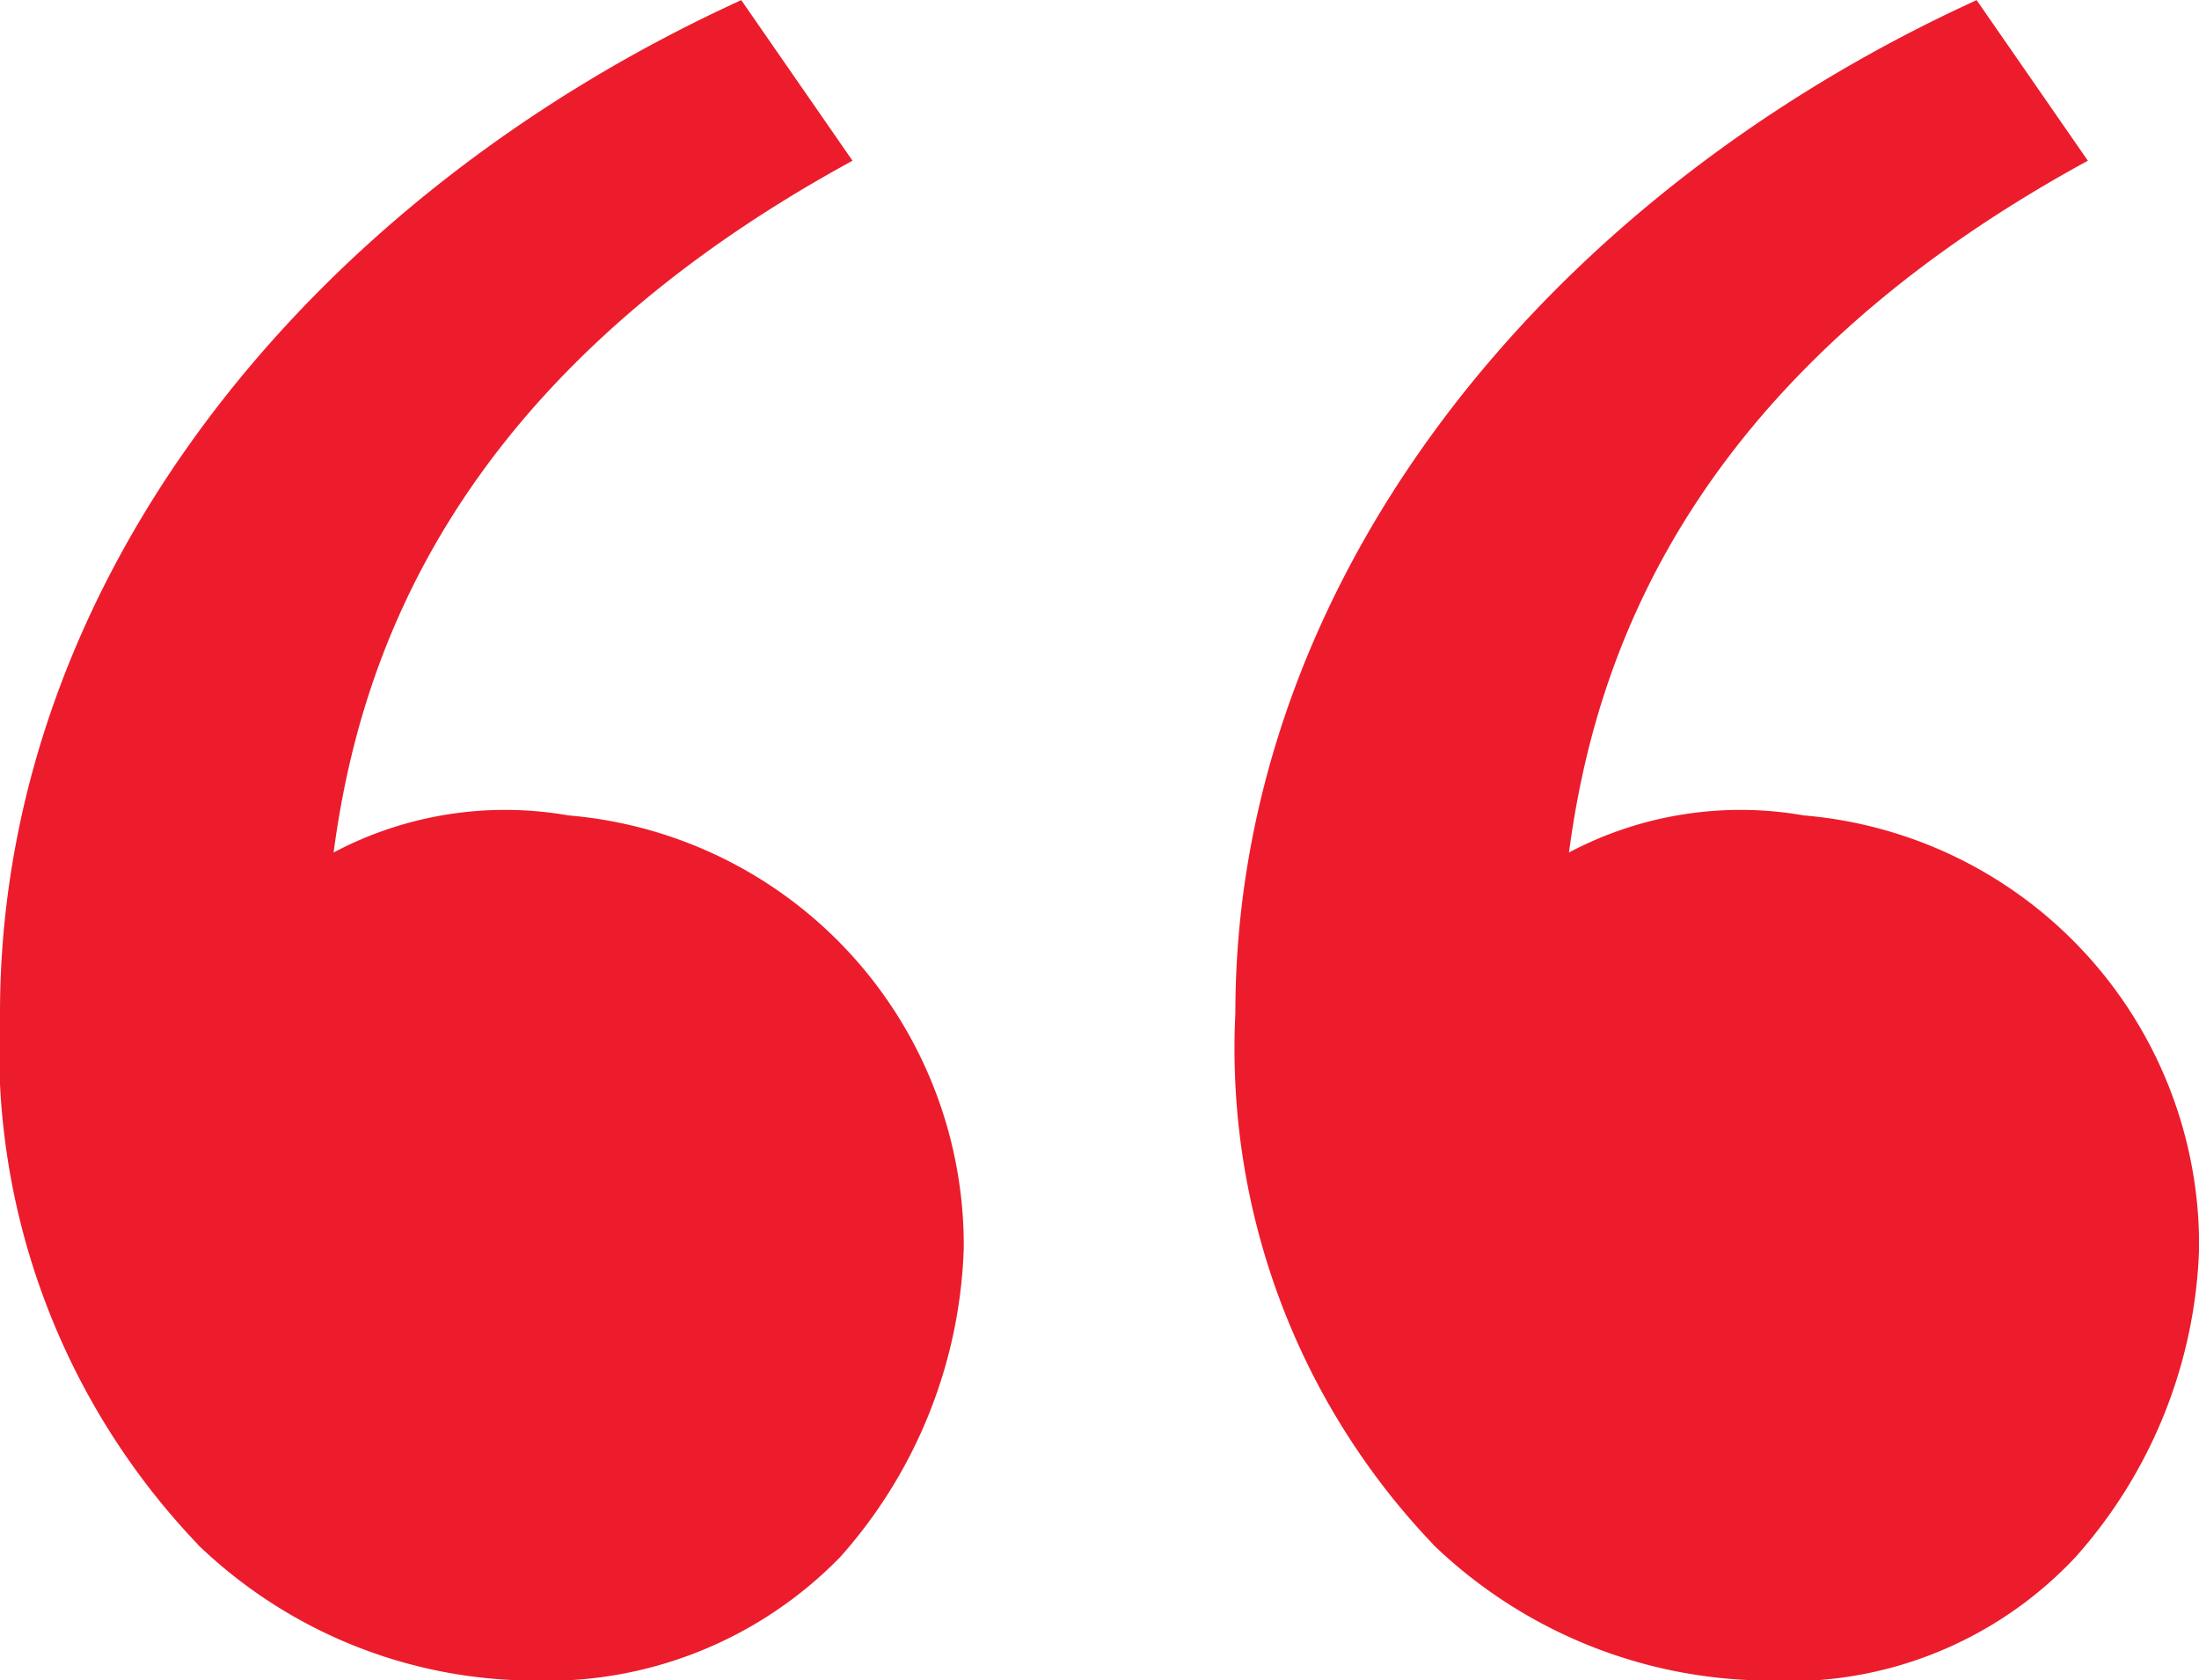 <svg xmlns="http://www.w3.org/2000/svg" width="18.799" height="14.363" viewBox="0 0 18.799 14.363">
  <path id="Path_2843" data-name="Path 2843" d="M67.823,124.136a6.135,6.135,0,0,1-1.69-4.541c0-3.7,2.64-6.971,6.337-8.66l.951,1.373c-3.485,1.9-4.225,4.33-4.436,5.914a3.132,3.132,0,0,1,2.007-.317,3.688,3.688,0,0,1,3.38,3.7,4.167,4.167,0,0,1-1.056,2.64,3.5,3.5,0,0,1-2.64,1.056,4.154,4.154,0,0,1-2.852-1.162Zm10.561,0a6.136,6.136,0,0,1-1.69-4.541c0-3.7,2.64-6.971,6.337-8.66l.951,1.373c-3.485,1.9-4.225,4.33-4.436,5.914a3.132,3.132,0,0,1,2.007-.317,3.688,3.688,0,0,1,3.38,3.7,4.167,4.167,0,0,1-1.056,2.64,3.352,3.352,0,0,1-2.64,1.056,4.154,4.154,0,0,1-2.852-1.162Z" transform="translate(-66.133 -110.934)" fill="#ec1c2c"/>
</svg>
